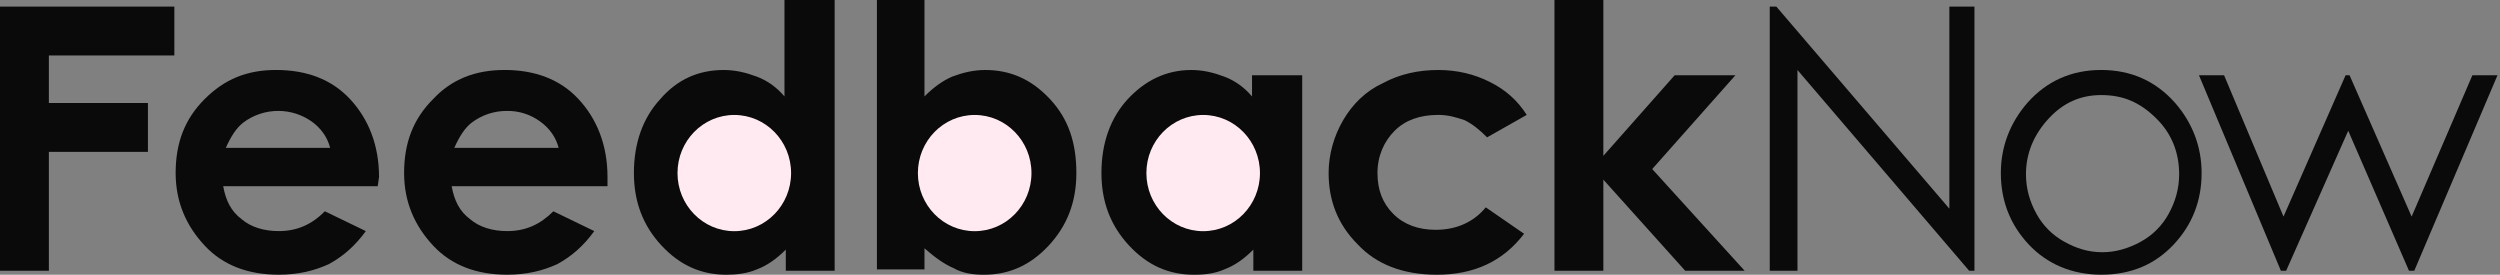 <?xml version="1.0" encoding="UTF-8"?>
<svg xmlns="http://www.w3.org/2000/svg" width="182" height="20" viewBox="0 0 182 20" fill="none">
  <rect x="0" y="0" width="182" height="20" fill="#808080" stroke="none"/>
  <g clip-path="url(#clip0_6154_4)">
    <path fill-rule="evenodd" clip-rule="evenodd" d="M0 0.48H12.692V4.038H3.558V7.499H10.769V11.056H3.558V19.71H0V0.48Z" fill="#0A0A0A"></path>
    <path d="M27.496 13.556H16.248C16.44 14.613 16.825 15.382 17.594 15.959C18.267 16.536 19.229 16.824 20.287 16.824C21.633 16.824 22.69 16.344 23.651 15.382L26.632 16.824C25.863 17.882 24.998 18.651 23.94 19.228C22.882 19.709 21.729 19.997 20.286 19.997C18.075 19.997 16.247 19.324 14.902 17.882C13.556 16.44 12.787 14.709 12.787 12.594C12.787 10.382 13.459 8.651 14.902 7.209C16.344 5.767 17.978 5.094 20.094 5.094C22.305 5.094 24.133 5.767 25.479 7.21C26.825 8.651 27.594 10.574 27.594 12.882L27.498 13.555L27.496 13.556ZM24.035 10.767C23.843 9.997 23.362 9.325 22.689 8.844C21.985 8.348 21.146 8.079 20.285 8.075C19.348 8.066 18.434 8.371 17.689 8.94C17.209 9.324 16.824 9.901 16.439 10.767H24.035ZM44.226 13.556H32.88C33.073 14.613 33.458 15.382 34.227 15.959C34.9 16.536 35.861 16.824 36.919 16.824C38.265 16.824 39.323 16.344 40.285 15.382L43.264 16.824C42.496 17.882 41.63 18.651 40.572 19.228C39.515 19.709 38.362 19.997 36.919 19.997C34.708 19.997 32.88 19.324 31.534 17.882C30.188 16.44 29.419 14.709 29.419 12.594C29.419 10.382 30.092 8.651 31.535 7.209C32.881 5.767 34.611 5.094 36.727 5.094C38.938 5.094 40.766 5.767 42.111 7.21C43.457 8.651 44.226 10.574 44.226 12.882V13.555L44.226 13.556ZM40.669 10.767C40.477 9.997 39.995 9.325 39.322 8.844C38.626 8.334 37.782 8.064 36.919 8.075C35.982 8.066 35.068 8.371 34.323 8.94C33.842 9.324 33.458 9.901 33.072 10.767H40.669Z" fill="#0A0A0A"></path>
    <path fill-rule="evenodd" clip-rule="evenodd" d="M57.206 0H60.763V19.71H57.206V18.172C56.533 18.845 55.859 19.326 55.091 19.614C54.418 19.903 53.649 19.999 52.88 19.999C51.052 19.999 49.514 19.326 48.168 17.884C46.822 16.442 46.148 14.711 46.148 12.595C46.148 10.384 46.822 8.557 48.072 7.21C49.322 5.769 50.86 5.096 52.687 5.096C53.553 5.096 54.321 5.289 55.091 5.577C55.86 5.865 56.533 6.345 57.11 7.019V0H57.206ZM67.302 0V7.019C67.975 6.345 68.648 5.865 69.321 5.577C70.09 5.289 70.859 5.096 71.725 5.096C73.552 5.096 75.09 5.769 76.436 7.211C77.782 8.653 78.359 10.384 78.359 12.596C78.359 14.711 77.686 16.441 76.339 17.884C74.993 19.326 73.456 19.999 71.629 19.999C70.859 19.999 70.09 19.903 69.417 19.518C68.744 19.23 68.071 18.749 67.302 18.077V19.614H63.84V0H67.302ZM91.243 5.48H94.8V19.71H91.243V18.172C90.57 18.845 89.896 19.326 89.128 19.614C88.455 19.903 87.781 19.999 86.916 19.999C85.089 19.999 83.551 19.326 82.205 17.884C80.858 16.442 80.185 14.711 80.185 12.595C80.185 10.384 80.858 8.557 82.108 7.21C83.359 5.864 84.896 5.096 86.724 5.096C87.59 5.096 88.358 5.289 89.128 5.577C89.896 5.865 90.57 6.345 91.147 7.019V5.481H91.243V5.48ZM111.146 8.365L108.261 9.999C107.684 9.423 107.204 9.038 106.627 8.75C106.05 8.558 105.473 8.365 104.704 8.365C103.358 8.365 102.3 8.75 101.53 9.519C100.762 10.288 100.28 11.346 100.28 12.595C100.28 13.846 100.665 14.807 101.435 15.576C102.203 16.346 103.261 16.73 104.511 16.73C106.05 16.73 107.299 16.153 108.165 15.095L110.953 17.018C109.416 19.037 107.3 19.999 104.608 19.999C102.108 19.999 100.185 19.23 98.839 17.788C97.397 16.346 96.723 14.615 96.723 12.595C96.723 11.249 97.108 9.903 97.781 8.75C98.454 7.596 99.415 6.635 100.665 6.057C101.916 5.384 103.262 5.096 104.704 5.096C106.05 5.096 107.3 5.384 108.453 5.962C109.608 6.538 110.473 7.308 111.146 8.365ZM113.165 0H116.723V11.346L121.915 5.48H126.337L120.28 12.307L127.01 19.71H122.683L116.723 13.077V19.71H113.165L113.165 0ZM128.837 19.71V0.481H129.318L141.914 15.191V0.481H143.74V19.71H143.355L130.856 5.096V19.71L128.837 19.71Z" fill="#0A0A0A"></path>
    <path d="M152.97 5.094C155.085 5.094 156.911 5.863 158.354 7.498C159.605 8.94 160.277 10.671 160.277 12.594C160.277 14.613 159.604 16.344 158.258 17.786C156.911 19.227 155.181 19.997 152.97 19.997C150.854 19.997 149.027 19.228 147.681 17.786C146.335 16.344 145.662 14.613 145.662 12.594C145.662 10.671 146.335 8.94 147.585 7.498C149.027 5.863 150.854 5.094 152.97 5.094ZM152.97 6.921C151.431 6.921 150.182 7.498 149.124 8.651C148.066 9.806 147.49 11.152 147.49 12.69C147.49 13.748 147.778 14.709 148.258 15.573C148.725 16.425 149.426 17.126 150.277 17.594C151.143 18.074 152.009 18.362 153.065 18.362C154.027 18.362 154.988 18.074 155.853 17.594C156.705 17.127 157.406 16.426 157.874 15.574C158.354 14.709 158.642 13.748 158.642 12.69C158.642 11.055 158.066 9.709 157.008 8.651C155.758 7.401 154.508 6.921 152.969 6.921H152.97Z" fill="#0A0A0A"></path>
    <path fill-rule="evenodd" clip-rule="evenodd" d="M160.086 5.48H161.913L166.24 15.768L170.759 5.48H171.048L175.567 15.768L179.989 5.48H181.817L175.759 19.71H175.374L170.951 9.519L166.432 19.71H166.048L160.086 5.48Z" fill="#0A0A0A"></path>
    <path d="M53.456 16.83C55.74 16.83 57.591 14.936 57.591 12.6C57.591 10.263 55.74 8.369 53.456 8.369C51.173 8.369 49.322 10.263 49.322 12.6C49.322 14.936 51.173 16.83 53.456 16.83Z" fill="#FFEAF1"></path>
    <path d="M87.591 16.83C89.874 16.83 91.725 14.936 91.725 12.6C91.725 10.263 89.874 8.369 87.591 8.369C85.308 8.369 83.457 10.263 83.457 12.6C83.457 14.936 85.308 16.83 87.591 16.83Z" fill="#FFEAF1"></path>
    <path d="M70.957 16.83C73.24 16.83 75.091 14.936 75.091 12.6C75.091 10.263 73.24 8.369 70.957 8.369C68.673 8.369 66.822 10.263 66.822 12.6C66.822 14.936 68.673 16.83 70.957 16.83Z" fill="#FFEAF1"></path>
  </g>
  <defs>
    <clipPath id="clip0_6154_4">
      <rect width="181.818" height="20" fill="white"></rect>
    </clipPath>
  </defs>
</svg>
